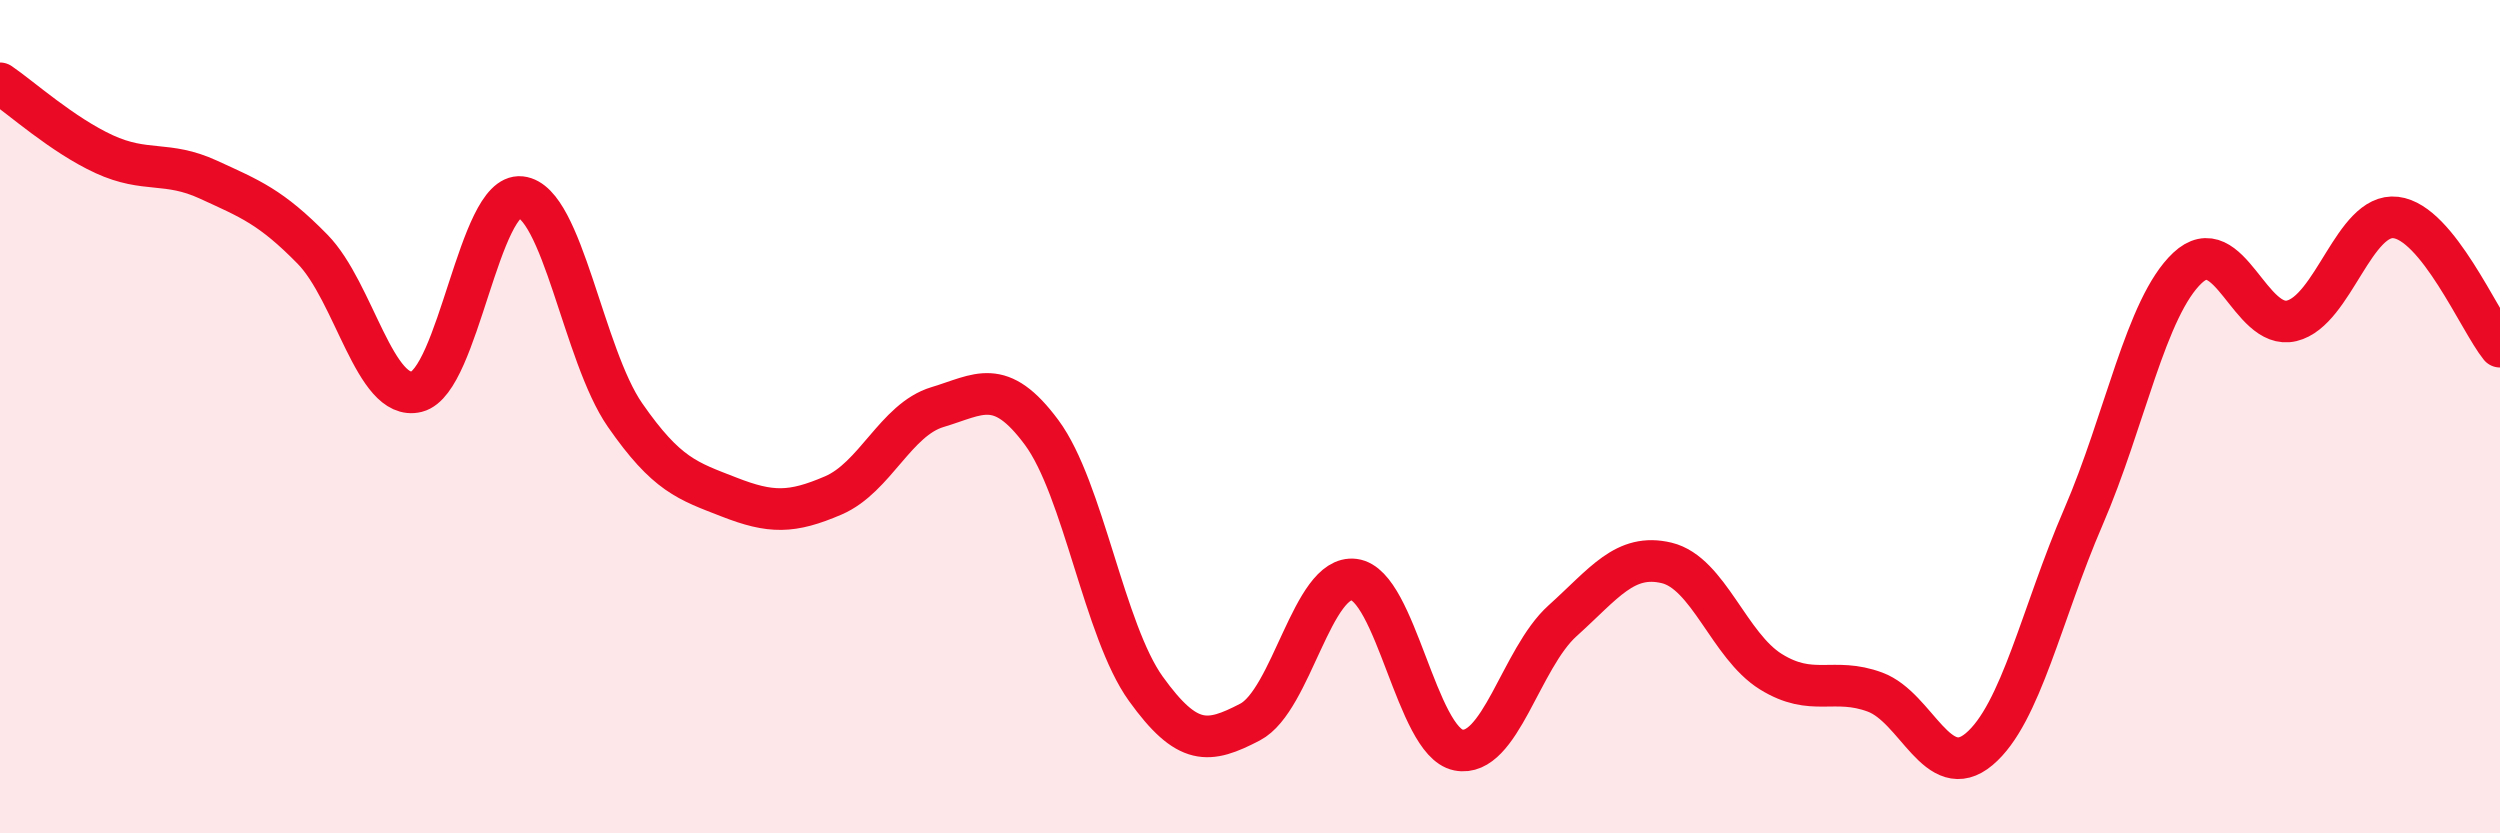 
    <svg width="60" height="20" viewBox="0 0 60 20" xmlns="http://www.w3.org/2000/svg">
      <path
        d="M 0,2 C 0.5,2.34 1.5,3.24 2.5,3.7 C 3.5,4.16 4,3.85 5,4.31 C 6,4.77 6.5,4.96 7.5,5.98 C 8.5,7 9,9.65 10,9.4 C 11,9.15 11.5,4.62 12.5,4.73 C 13.5,4.84 14,8.52 15,9.96 C 16,11.4 16.5,11.54 17.5,11.93 C 18.5,12.32 19,12.32 20,11.89 C 21,11.46 21.5,10.07 22.5,9.77 C 23.5,9.47 24,9.03 25,10.38 C 26,11.73 26.5,15.14 27.5,16.53 C 28.5,17.92 29,17.85 30,17.33 C 31,16.81 31.5,13.78 32.5,13.91 C 33.5,14.04 34,17.8 35,18 C 36,18.2 36.5,15.8 37.5,14.9 C 38.5,14 39,13.27 40,13.51 C 41,13.75 41.5,15.5 42.5,16.12 C 43.5,16.74 44,16.24 45,16.61 C 46,16.98 46.5,18.82 47.5,17.98 C 48.5,17.14 49,14.72 50,12.41 C 51,10.1 51.5,7.37 52.5,6.43 C 53.5,5.49 54,7.94 55,7.7 C 56,7.46 56.5,5.1 57.5,5.22 C 58.5,5.34 59.5,7.7 60,8.32L60 20L0 20Z"
        fill="#EB0A25"
        opacity="0.1"
        stroke-linecap="round"
        stroke-linejoin="round"
      />
      <path
        d="M 0,2 C 0.5,2.34 1.5,3.24 2.5,3.7 C 3.5,4.16 4,3.85 5,4.31 C 6,4.77 6.5,4.96 7.5,5.98 C 8.5,7 9,9.65 10,9.4 C 11,9.15 11.5,4.62 12.5,4.73 C 13.5,4.84 14,8.52 15,9.96 C 16,11.4 16.5,11.54 17.5,11.93 C 18.5,12.32 19,12.32 20,11.89 C 21,11.46 21.5,10.07 22.5,9.77 C 23.5,9.47 24,9.03 25,10.38 C 26,11.73 26.5,15.14 27.5,16.53 C 28.5,17.92 29,17.85 30,17.33 C 31,16.81 31.5,13.78 32.5,13.91 C 33.5,14.04 34,17.8 35,18 C 36,18.2 36.5,15.8 37.5,14.9 C 38.5,14 39,13.27 40,13.51 C 41,13.75 41.5,15.5 42.5,16.12 C 43.5,16.74 44,16.24 45,16.61 C 46,16.98 46.5,18.82 47.5,17.98 C 48.5,17.14 49,14.72 50,12.41 C 51,10.1 51.5,7.37 52.5,6.43 C 53.5,5.49 54,7.94 55,7.7 C 56,7.46 56.5,5.1 57.5,5.22 C 58.5,5.34 59.5,7.7 60,8.32"
        stroke="#EB0A25"
        stroke-width="1"
        fill="none"
        stroke-linecap="round"
        stroke-linejoin="round"
      />
    </svg>
  